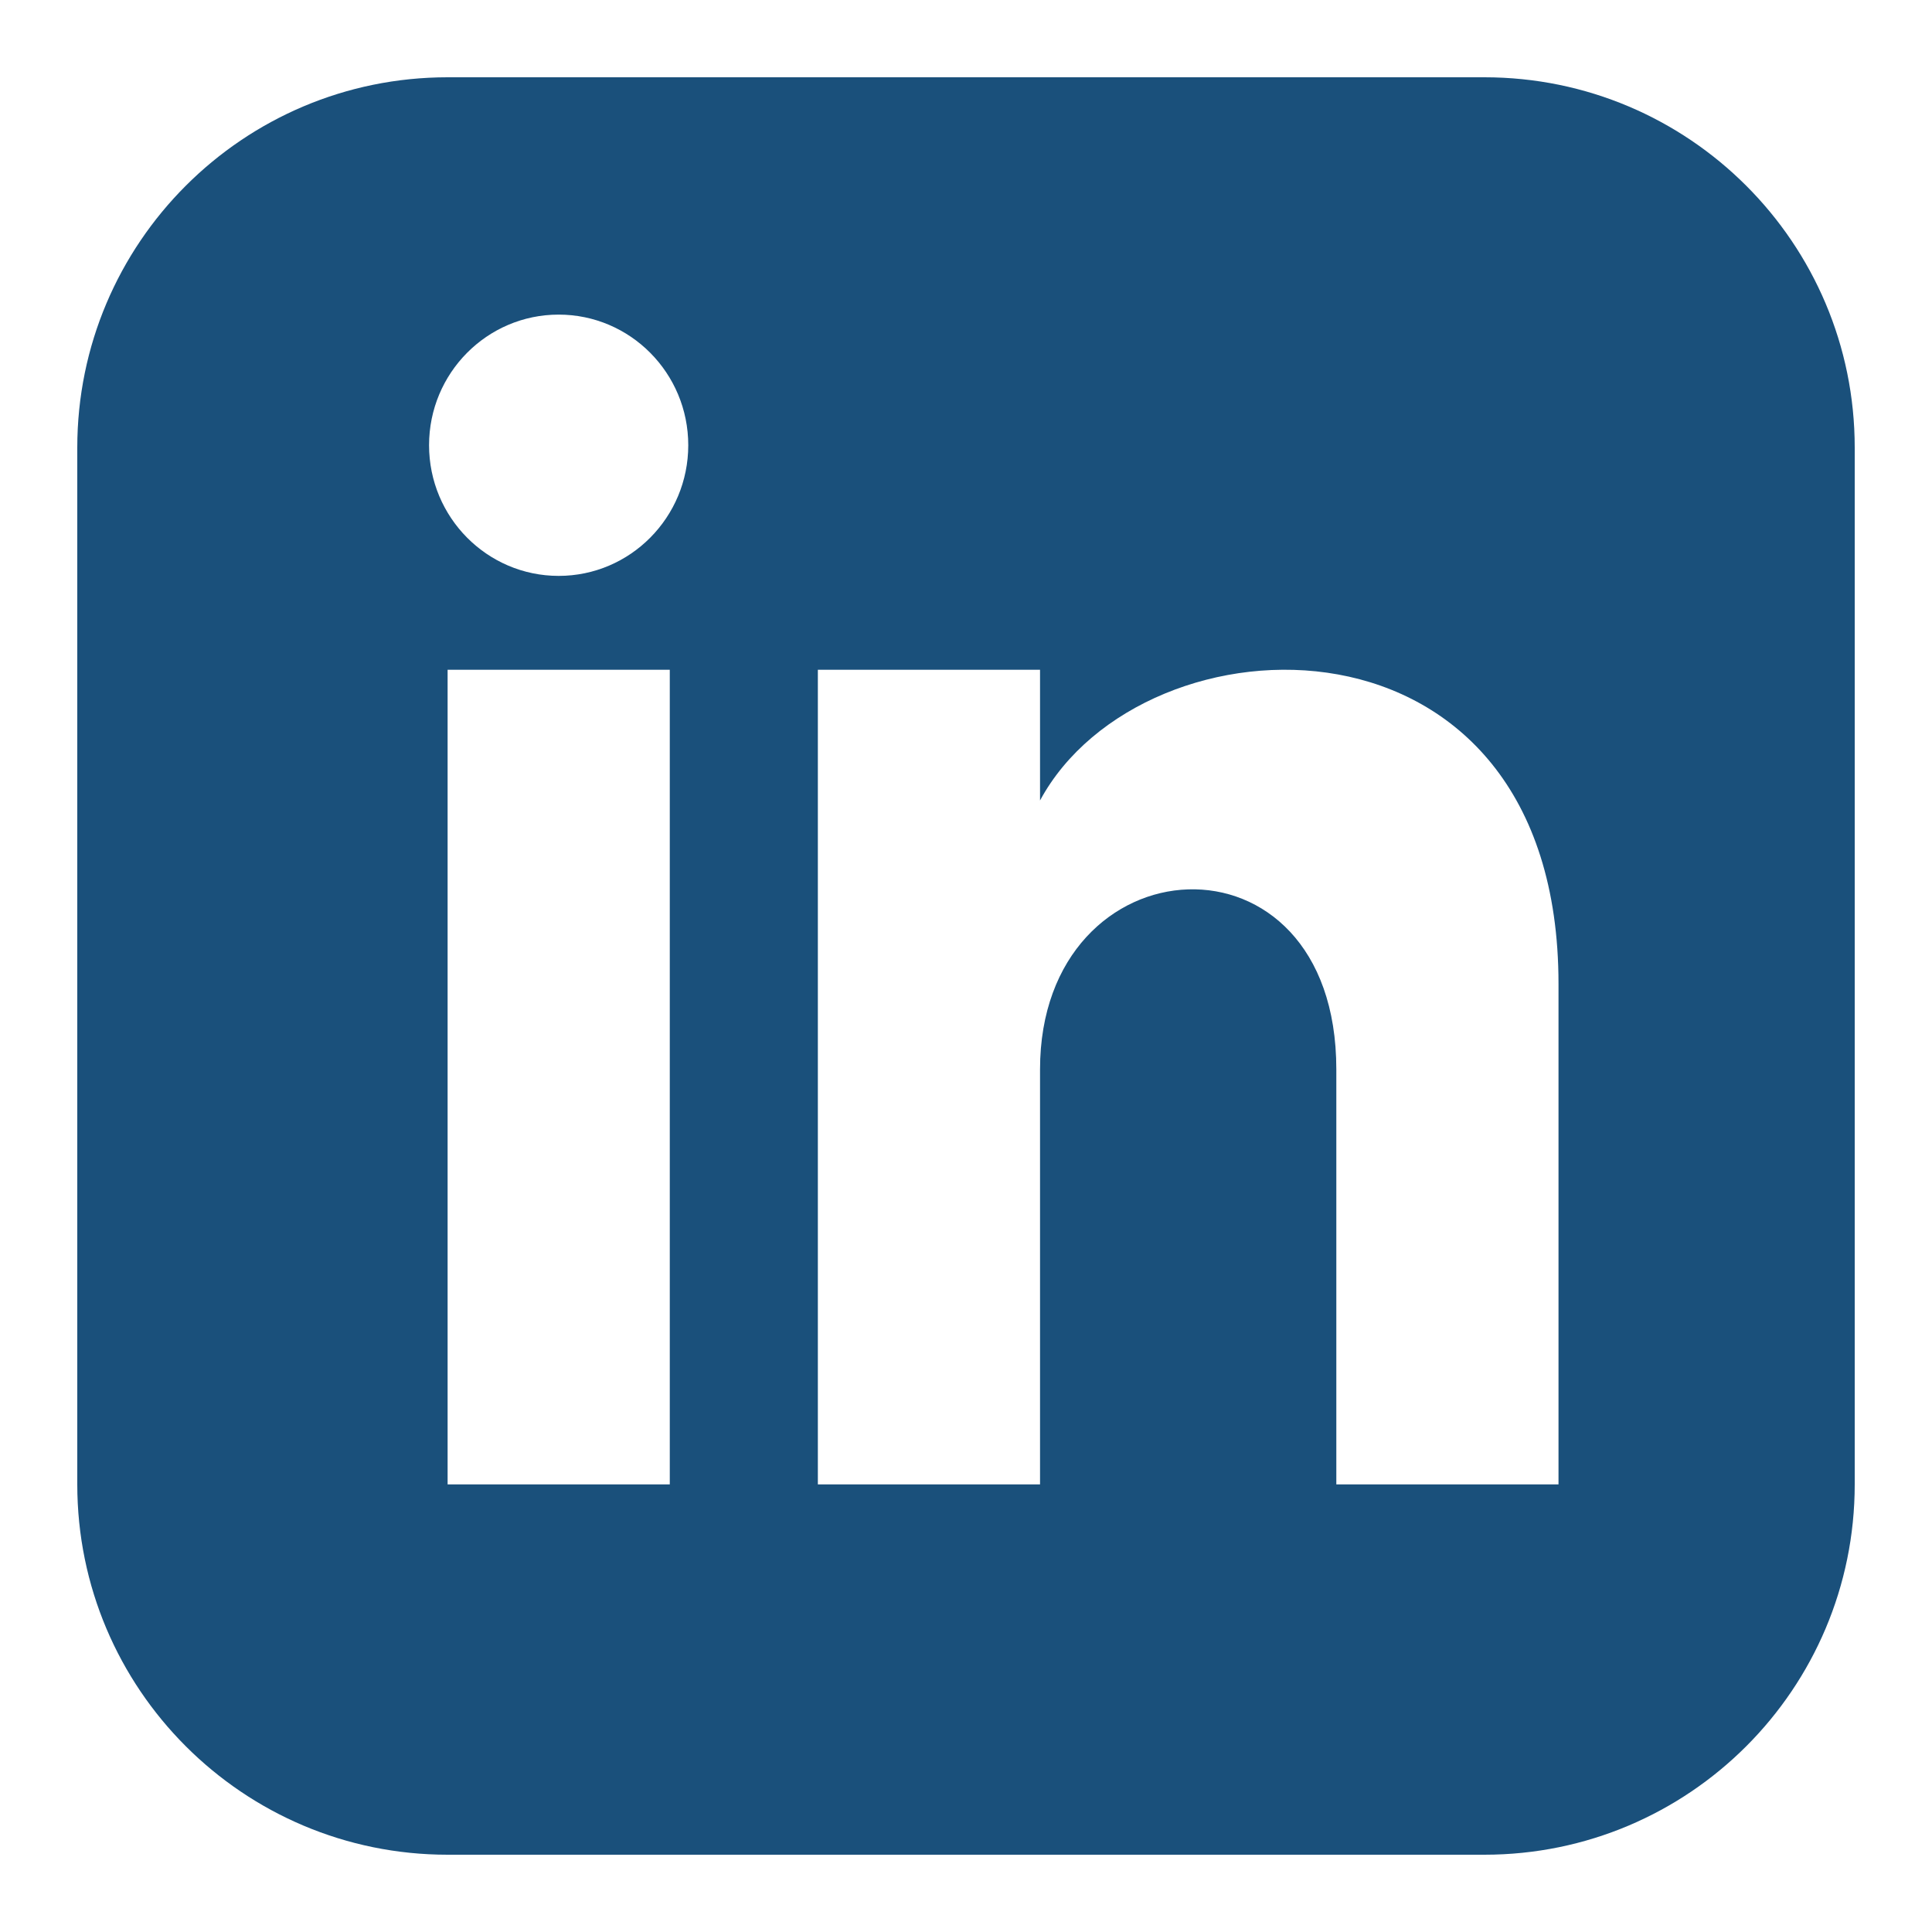 <svg width="25" height="25" viewBox="0 0 25 25" fill="none" xmlns="http://www.w3.org/2000/svg">
<g clip-path="url(#clip0_8349_1037)">
<path d="M19.208 1H5.792C3.146 1 1 3.146 1 5.792V19.208C1 21.854 3.146 24 5.792 24H19.208C21.855 24 24 21.854 24 19.208V5.792C24 3.146 21.855 1 19.208 1ZM8.667 19.208H5.792V8.667H8.667V19.208ZM7.229 7.452C6.303 7.452 5.552 6.694 5.552 5.761C5.552 4.828 6.303 4.071 7.229 4.071C8.155 4.071 8.906 4.828 8.906 5.761C8.906 6.694 8.156 7.452 7.229 7.452ZM20.167 19.208H17.292V13.838C17.292 10.61 13.458 10.854 13.458 13.838V19.208H10.583V8.667H13.458V10.358C14.796 7.88 20.167 7.697 20.167 12.731V19.208Z" fill="#1A507B"/>
</g>
<defs>
<clipPath id="clip0_8349_1037">
<rect width="25" height="25" fill="white"/>
</clipPath>
</defs>
</svg>
